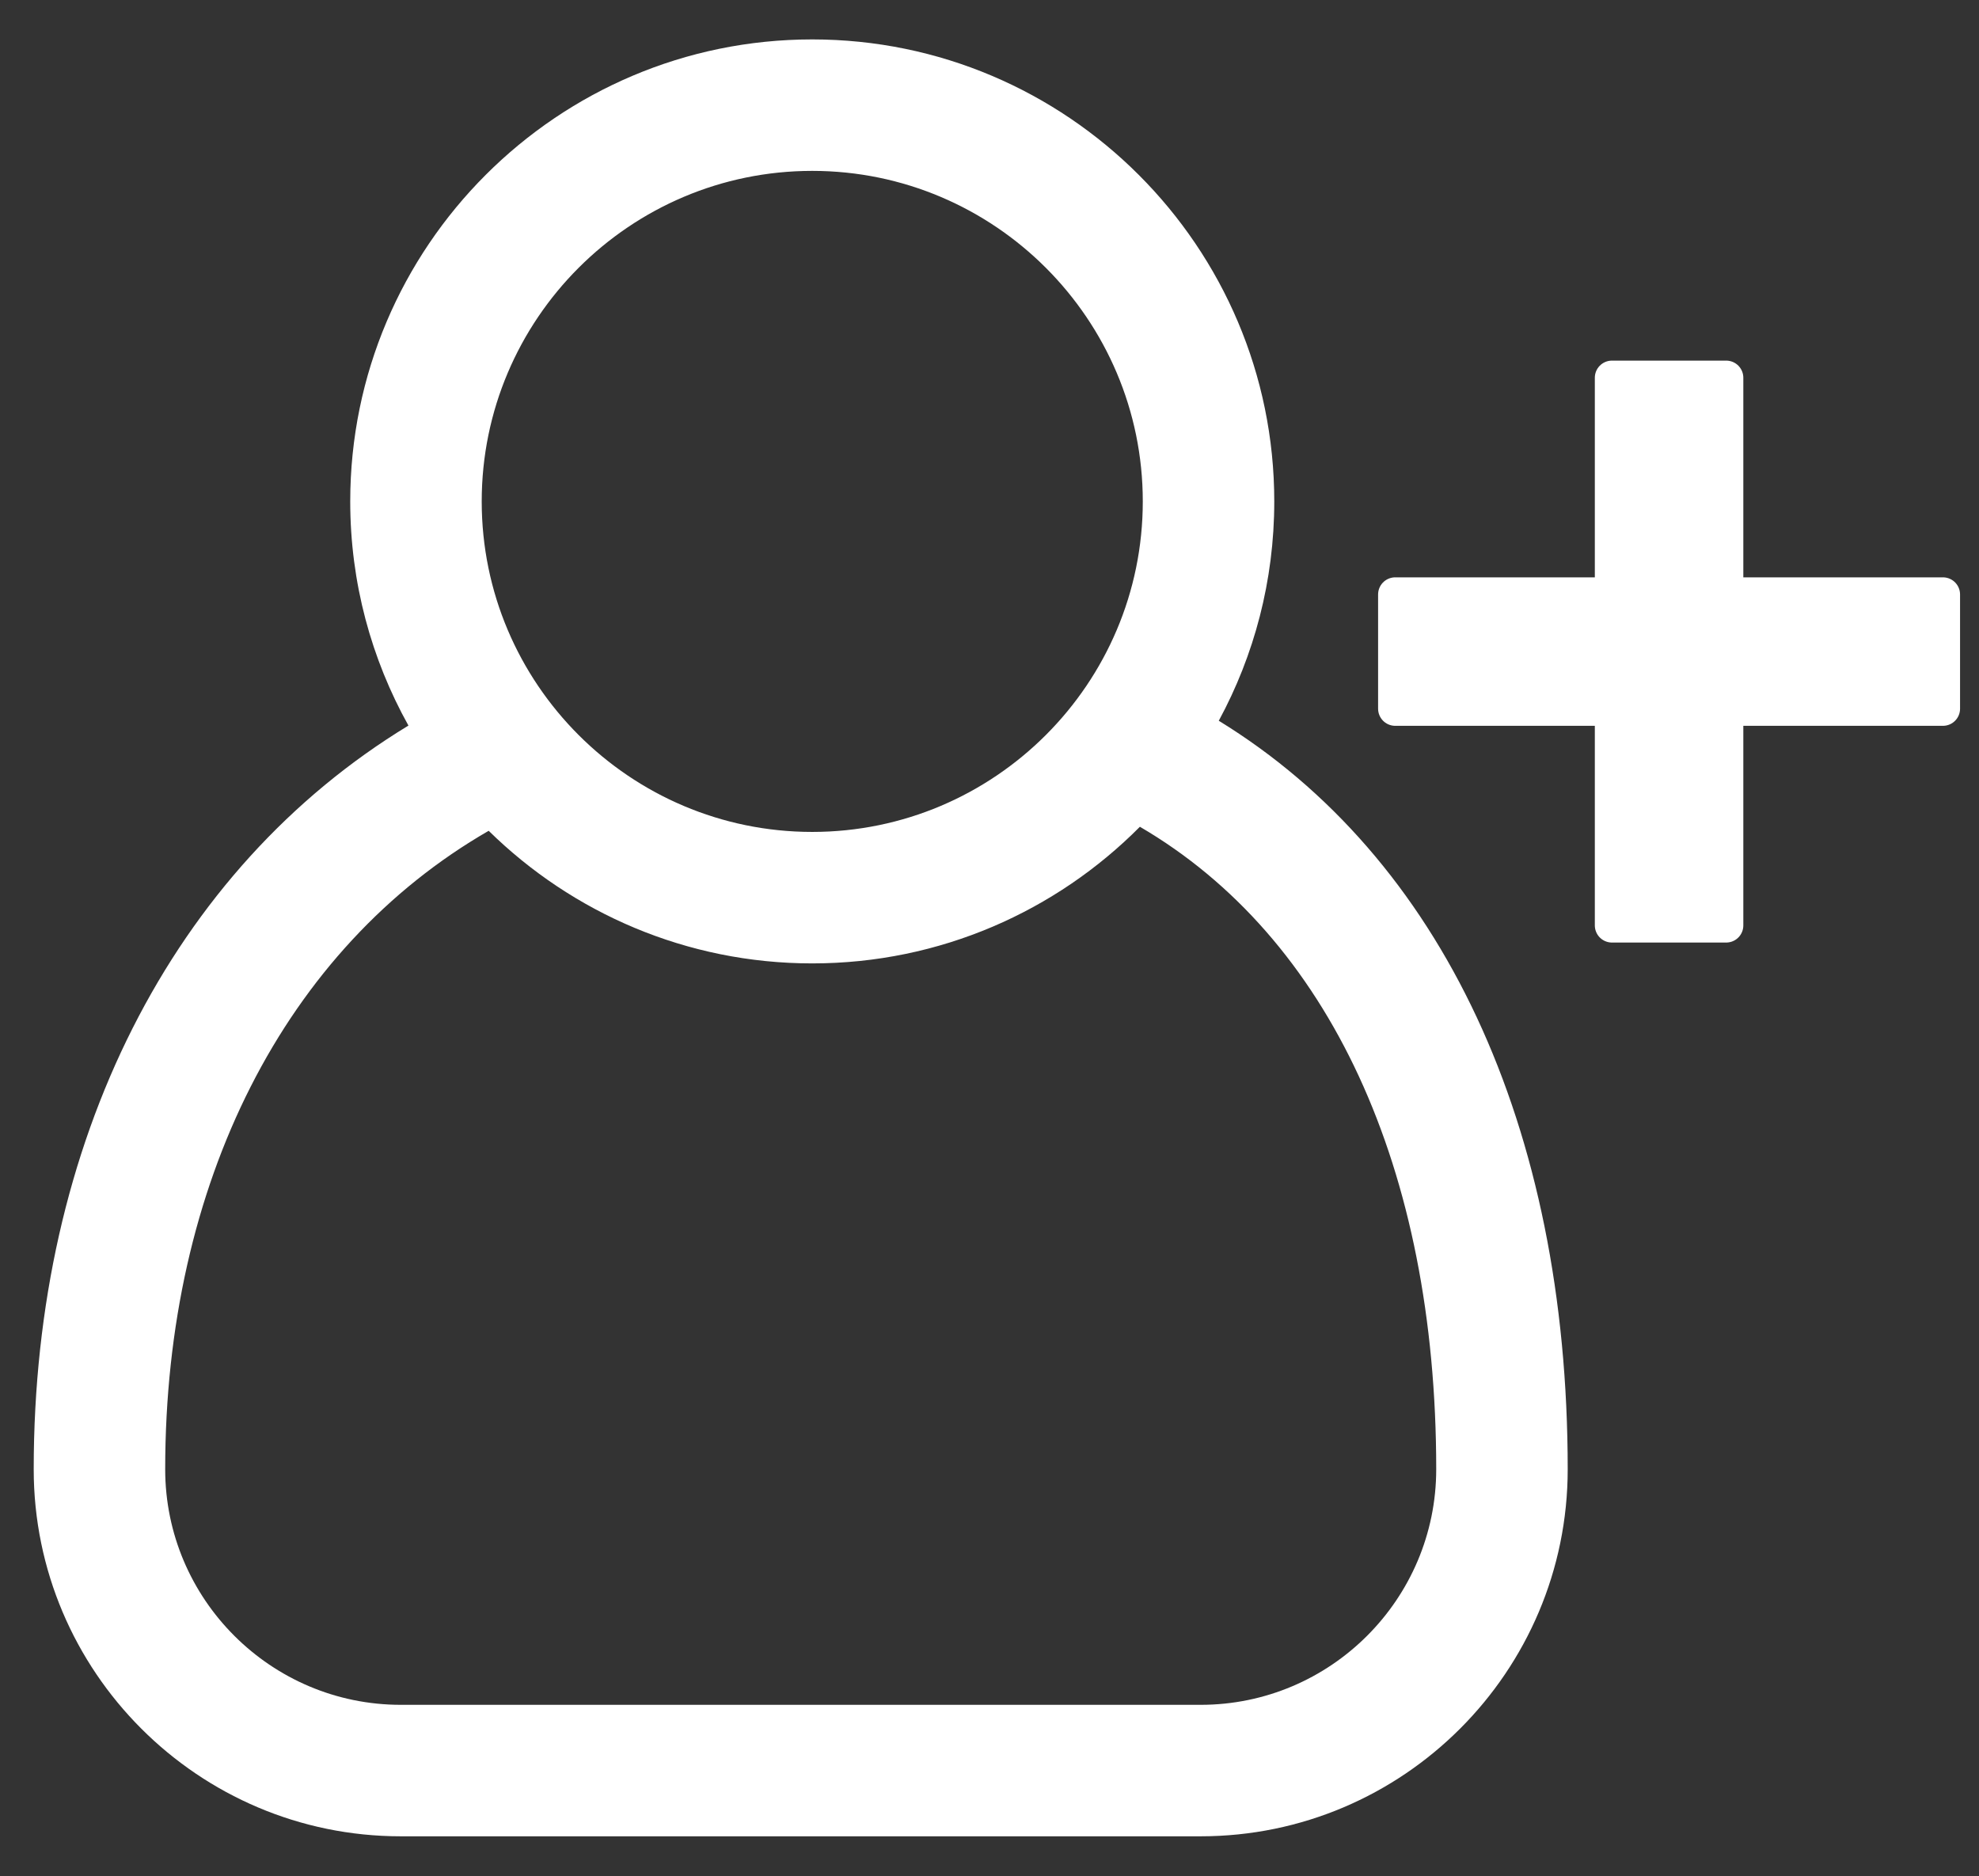 <?xml version="1.0" encoding="utf-8"?>
<!-- Generator: Adobe Illustrator 13.0.0, SVG Export Plug-In . SVG Version: 6.00 Build 14948)  -->
<!DOCTYPE svg PUBLIC "-//W3C//DTD SVG 1.1//EN" "http://www.w3.org/Graphics/SVG/1.1/DTD/svg11.dtd">
<svg version="1.1" id="Layer_1" xmlns="http://www.w3.org/2000/svg" xmlns:xlink="http://www.w3.org/1999/xlink" x="0px" y="0px"
	 width="346.482px" height="328.483px" viewBox="0 0 346.482 328.483" enable-background="new 0 0 346.482 328.483"
	 xml:space="preserve">
<rect x="0" y="0" width="346.482" height="328.483" fill="#333333" stroke="none"/>
<g>
	<path fill="#FFFFFF" d="M210.207,298.494H70.168c-22.746,0-41.246-18.505-41.246-41.245c0-50.105,21.026-91.264,56.637-111.787
		c14.604,14.347,34.604,23.218,56.645,23.218c22.402,0,42.705-9.159,57.369-23.924c33.084,19.319,51.88,59.746,51.88,112.492
		C251.452,279.989,232.952,298.494,210.207,298.494L210.207,298.494z M142.203,29.92c31.91,0,57.875,25.965,57.875,57.875
		c0,31.905-25.965,57.865-57.875,57.865s-57.865-25.96-57.865-57.865C84.338,55.886,110.293,29.92,142.203,29.92L142.203,29.92z
		 M213.383,126.196c6.192-11.431,9.715-24.512,9.715-38.4c0-44.605-36.295-80.895-80.895-80.895S61.318,43.19,61.318,87.795
		c0,14.234,3.709,27.613,10.191,39.244C30.205,152.137,5.902,199.843,5.902,257.249c0,35.436,28.825,64.266,64.266,64.266h140.039
		c35.44,0,64.266-28.83,64.266-64.266C274.473,197.053,252.379,150.12,213.383,126.196L213.383,126.196z"/>
</g>
<rect x="282.221" y="66.139" fill="#FFFFFF" stroke="#FFFFFF" stroke-width="6" stroke-linecap="round" stroke-linejoin="round" width="19.999" height="95.89"/>
<rect x="244.276" y="104.085" fill="#FFFFFF" stroke="#FFFFFF" stroke-width="6" stroke-linecap="round" stroke-linejoin="round" width="95.89" height="19.998"/>
</svg>
